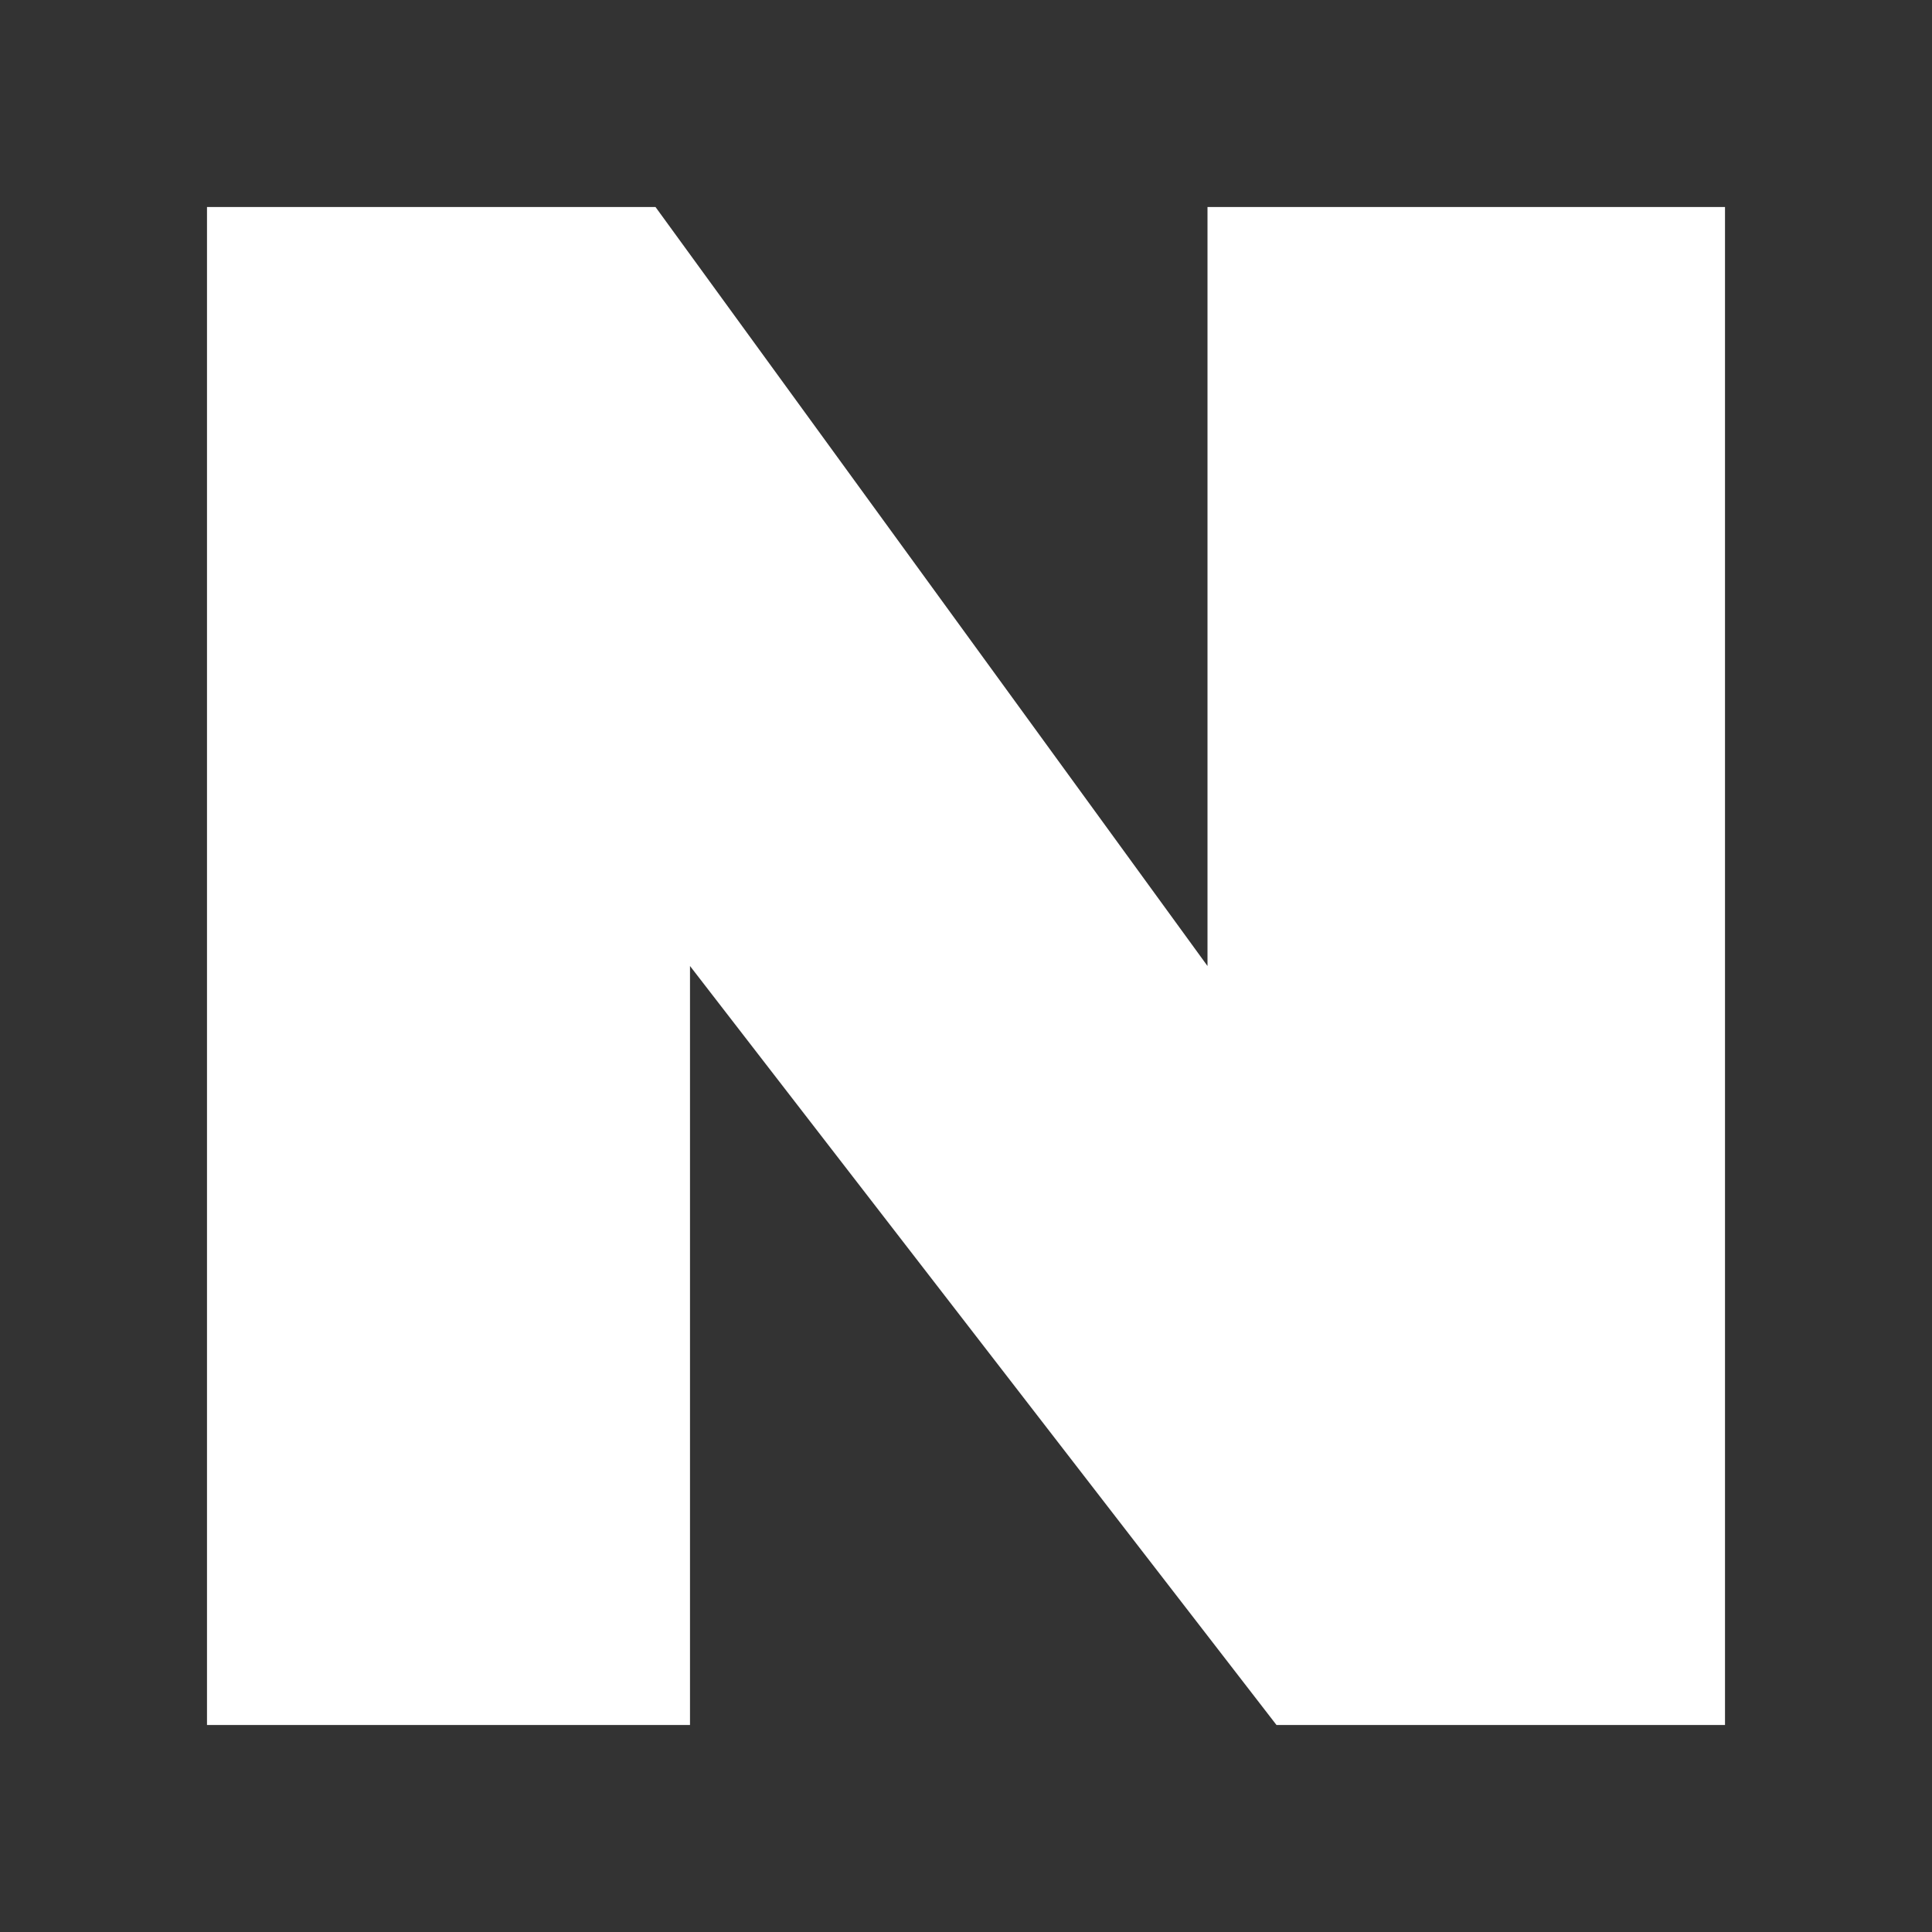<svg width="28" height="28" viewBox="0 0 28 28" fill="none" xmlns="http://www.w3.org/2000/svg">
<rect x="0" y="0" width="28" height="28" fill="#333333" stroke="none"/>
<g id="Group 69">
<path id="Vector 2" d="M10 25V14L18.5 25H25V3H17.5V14L9.5 3H3V25H10Z" fill="white"/>
</g>
</svg>
